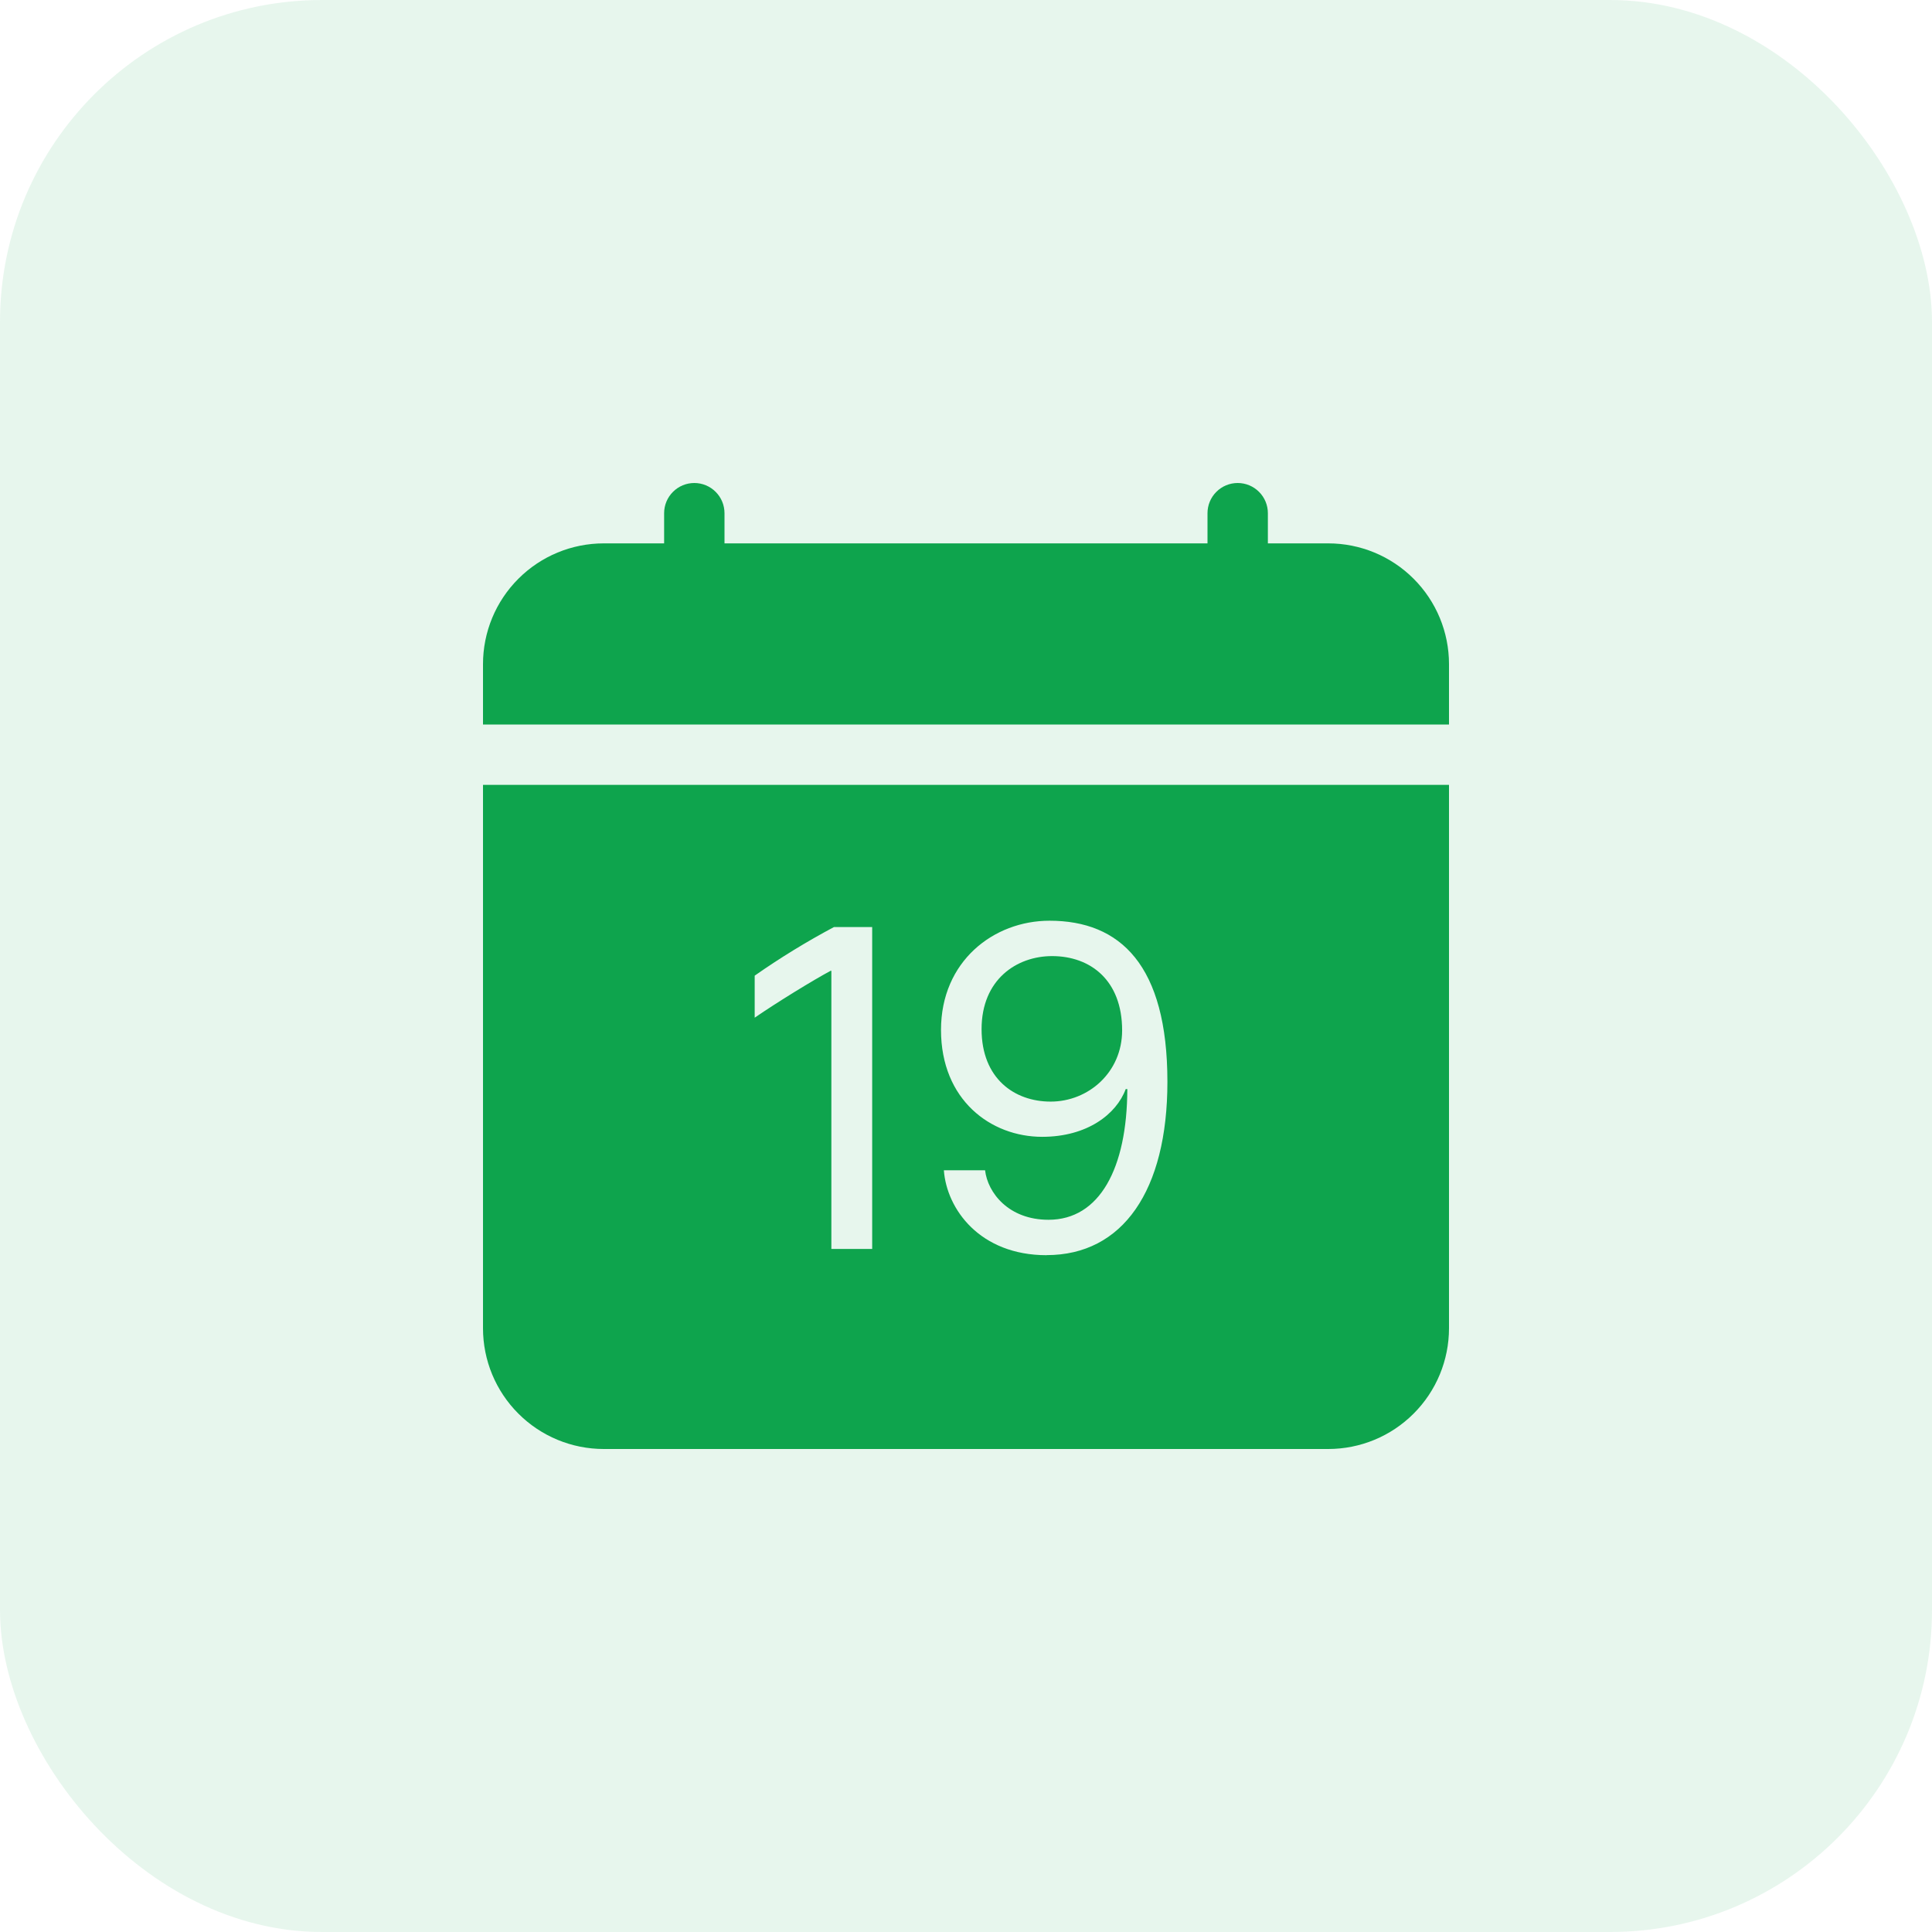 <svg width="48" height="48" viewBox="0 0 48 48" fill="none" xmlns="http://www.w3.org/2000/svg">
<rect width="48" height="48" rx="8" fill="#0EA44D" fill-opacity="0.1"/>
<path d="M18 12.75C18 12.551 17.921 12.36 17.78 12.22C17.64 12.079 17.449 12 17.25 12C17.051 12 16.86 12.079 16.72 12.22C16.579 12.36 16.5 12.551 16.5 12.75V13.5H15C14.204 13.5 13.441 13.816 12.879 14.379C12.316 14.941 12 15.704 12 16.5V18H36V16.5C36 15.704 35.684 14.941 35.121 14.379C34.559 13.816 33.796 13.5 33 13.5H31.5V12.75C31.5 12.551 31.421 12.36 31.28 12.22C31.14 12.079 30.949 12 30.75 12C30.551 12 30.36 12.079 30.22 12.22C30.079 12.36 30 12.551 30 12.75V13.5H18V12.75ZM26.103 27.369C27.041 27.369 27.879 26.643 27.879 25.599C27.879 24.351 27.088 23.754 26.139 23.754C25.26 23.754 24.387 24.334 24.387 25.569C24.387 26.794 25.201 27.369 26.103 27.369Z" fill="#0EA44D"/>
<path d="M36 33V19.5H12V33C12 33.796 12.316 34.559 12.879 35.121C13.441 35.684 14.204 36 15 36H33C33.796 36 34.559 35.684 35.121 35.121C35.684 34.559 36 33.796 36 33ZM26.004 31.185C24.339 31.185 23.52 30.035 23.45 29.075H24.474C24.538 29.63 25.055 30.305 26.05 30.305C27.317 30.305 28.002 29.032 28.008 27.058H27.968C27.738 27.68 27.012 28.244 25.893 28.244C24.615 28.244 23.379 27.328 23.379 25.588C23.379 23.883 24.686 22.875 26.075 22.875C27.832 22.875 29.004 23.976 29.004 26.877C29.004 29.584 27.891 31.183 26.004 31.183V31.185ZM21.669 23.032V31.03H20.655V24.119H20.637C20.202 24.352 19.312 24.898 18.75 25.284V24.24C19.381 23.798 20.039 23.395 20.72 23.032H21.668H21.669Z" fill="#0EA44D"/>
</svg>
